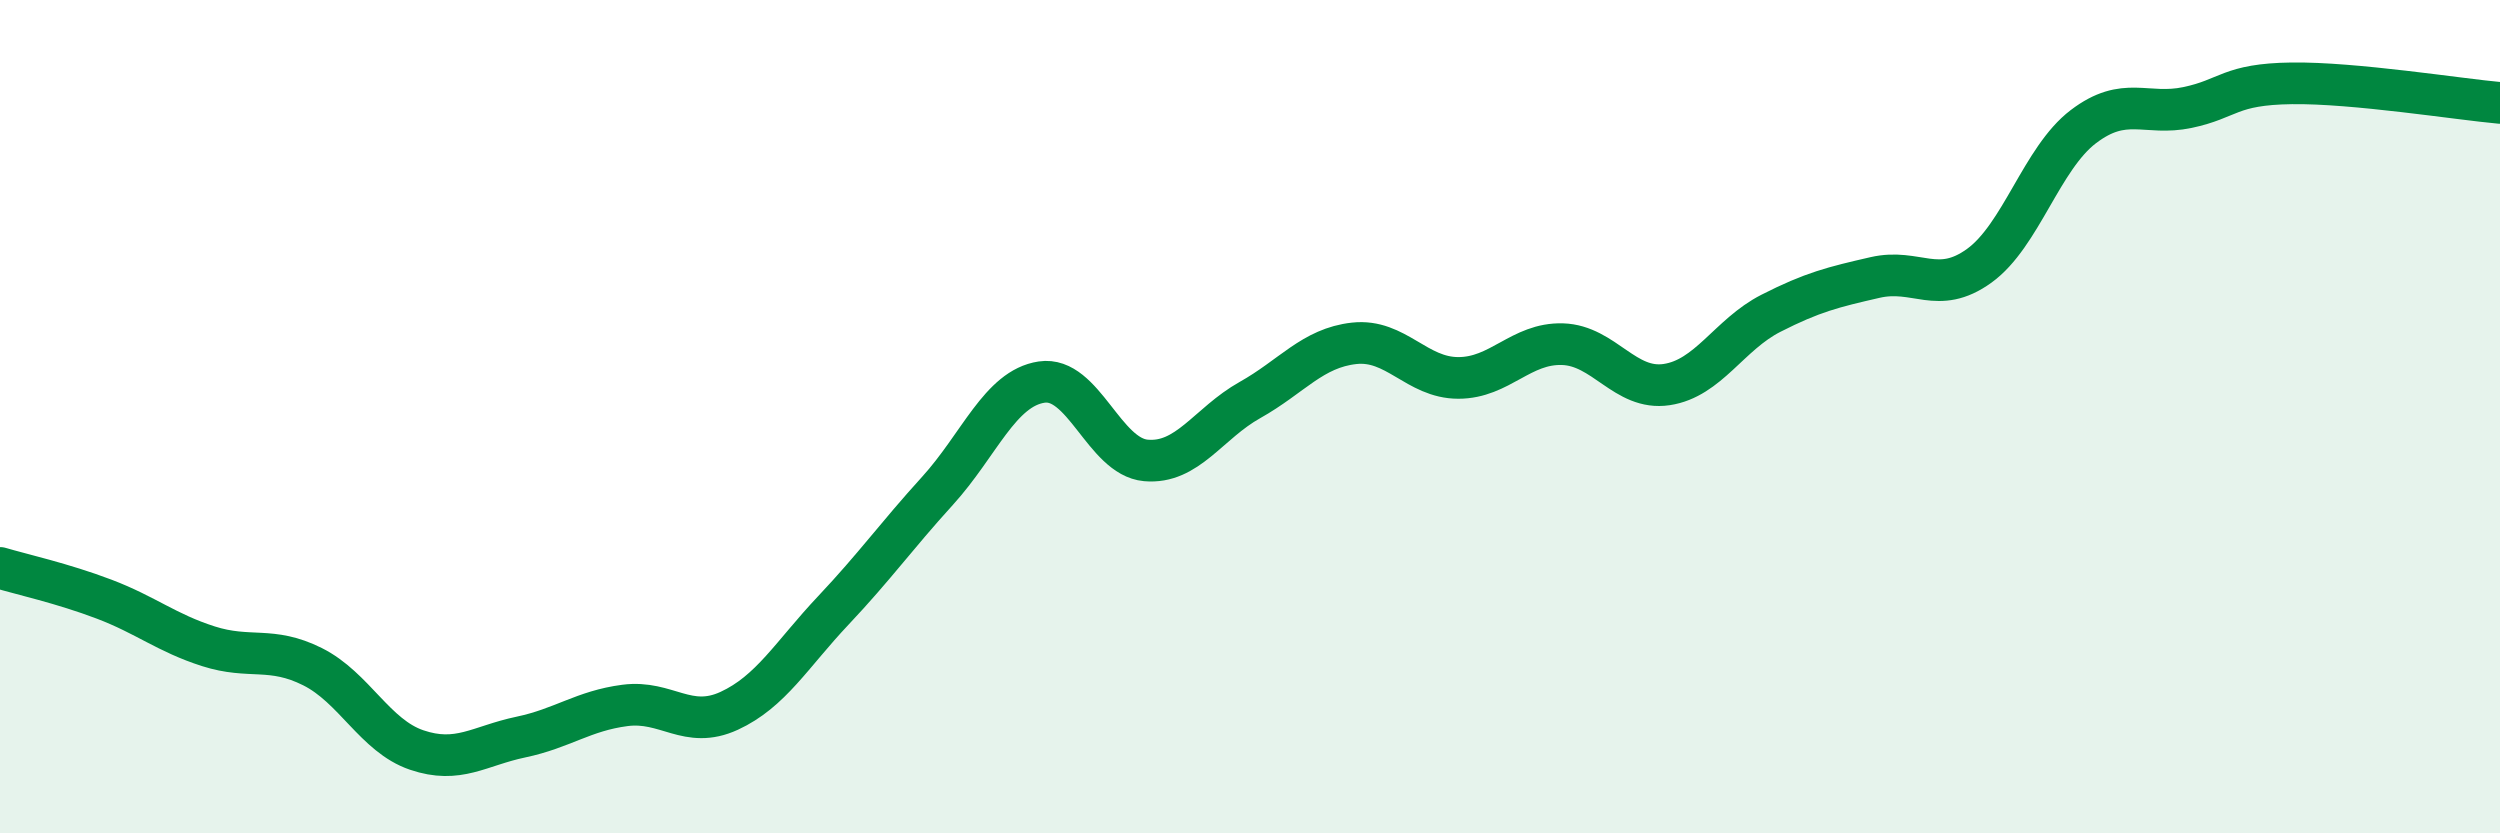 
    <svg width="60" height="20" viewBox="0 0 60 20" xmlns="http://www.w3.org/2000/svg">
      <path
        d="M 0,13.63 C 0.5,13.78 1.5,14 2.5,14.38 C 3.5,14.76 4,15.19 5,15.51 C 6,15.83 6.5,15.5 7.5,16 C 8.5,16.5 9,17.66 10,18 C 11,18.34 11.5,17.9 12.5,17.69 C 13.5,17.48 14,17.06 15,16.93 C 16,16.8 16.5,17.52 17.5,17.06 C 18.5,16.6 19,15.71 20,14.65 C 21,13.59 21.5,12.88 22.5,11.78 C 23.5,10.68 24,9.32 25,9.17 C 26,9.02 26.5,10.96 27.5,11.05 C 28.5,11.14 29,10.16 30,9.6 C 31,9.04 31.5,8.35 32.5,8.24 C 33.5,8.13 34,9.07 35,9.07 C 36,9.07 36.5,8.23 37.5,8.26 C 38.5,8.29 39,9.38 40,9.23 C 41,9.08 41.5,8.03 42.5,7.52 C 43.5,7.01 44,6.89 45,6.66 C 46,6.43 46.5,7.1 47.5,6.38 C 48.5,5.66 49,3.8 50,3.04 C 51,2.28 51.5,2.79 52.5,2.58 C 53.5,2.37 53.5,2.02 55,2 C 56.5,1.98 59,2.38 60,2.47L60 20L0 20Z"
        fill="#008740"
        opacity="0.1"
        stroke-linecap="round"
        stroke-linejoin="round"
      />
      <path
        d="M 0,13.63 C 0.5,13.78 1.5,14 2.5,14.38 C 3.5,14.76 4,15.19 5,15.51 C 6,15.83 6.5,15.5 7.5,16 C 8.5,16.5 9,17.66 10,18 C 11,18.34 11.5,17.9 12.5,17.69 C 13.5,17.48 14,17.06 15,16.93 C 16,16.8 16.5,17.52 17.5,17.06 C 18.5,16.6 19,15.71 20,14.65 C 21,13.59 21.5,12.88 22.5,11.78 C 23.5,10.68 24,9.32 25,9.17 C 26,9.02 26.5,10.96 27.5,11.05 C 28.5,11.14 29,10.16 30,9.6 C 31,9.04 31.5,8.35 32.5,8.24 C 33.5,8.13 34,9.07 35,9.07 C 36,9.07 36.5,8.23 37.5,8.26 C 38.5,8.29 39,9.38 40,9.23 C 41,9.08 41.5,8.03 42.5,7.52 C 43.5,7.01 44,6.89 45,6.66 C 46,6.43 46.5,7.1 47.5,6.38 C 48.5,5.66 49,3.8 50,3.04 C 51,2.28 51.5,2.79 52.5,2.58 C 53.5,2.37 53.5,2.02 55,2 C 56.5,1.98 59,2.38 60,2.47"
        stroke="#008740"
        stroke-width="1"
        fill="none"
        stroke-linecap="round"
        stroke-linejoin="round"
      />
    </svg>
  